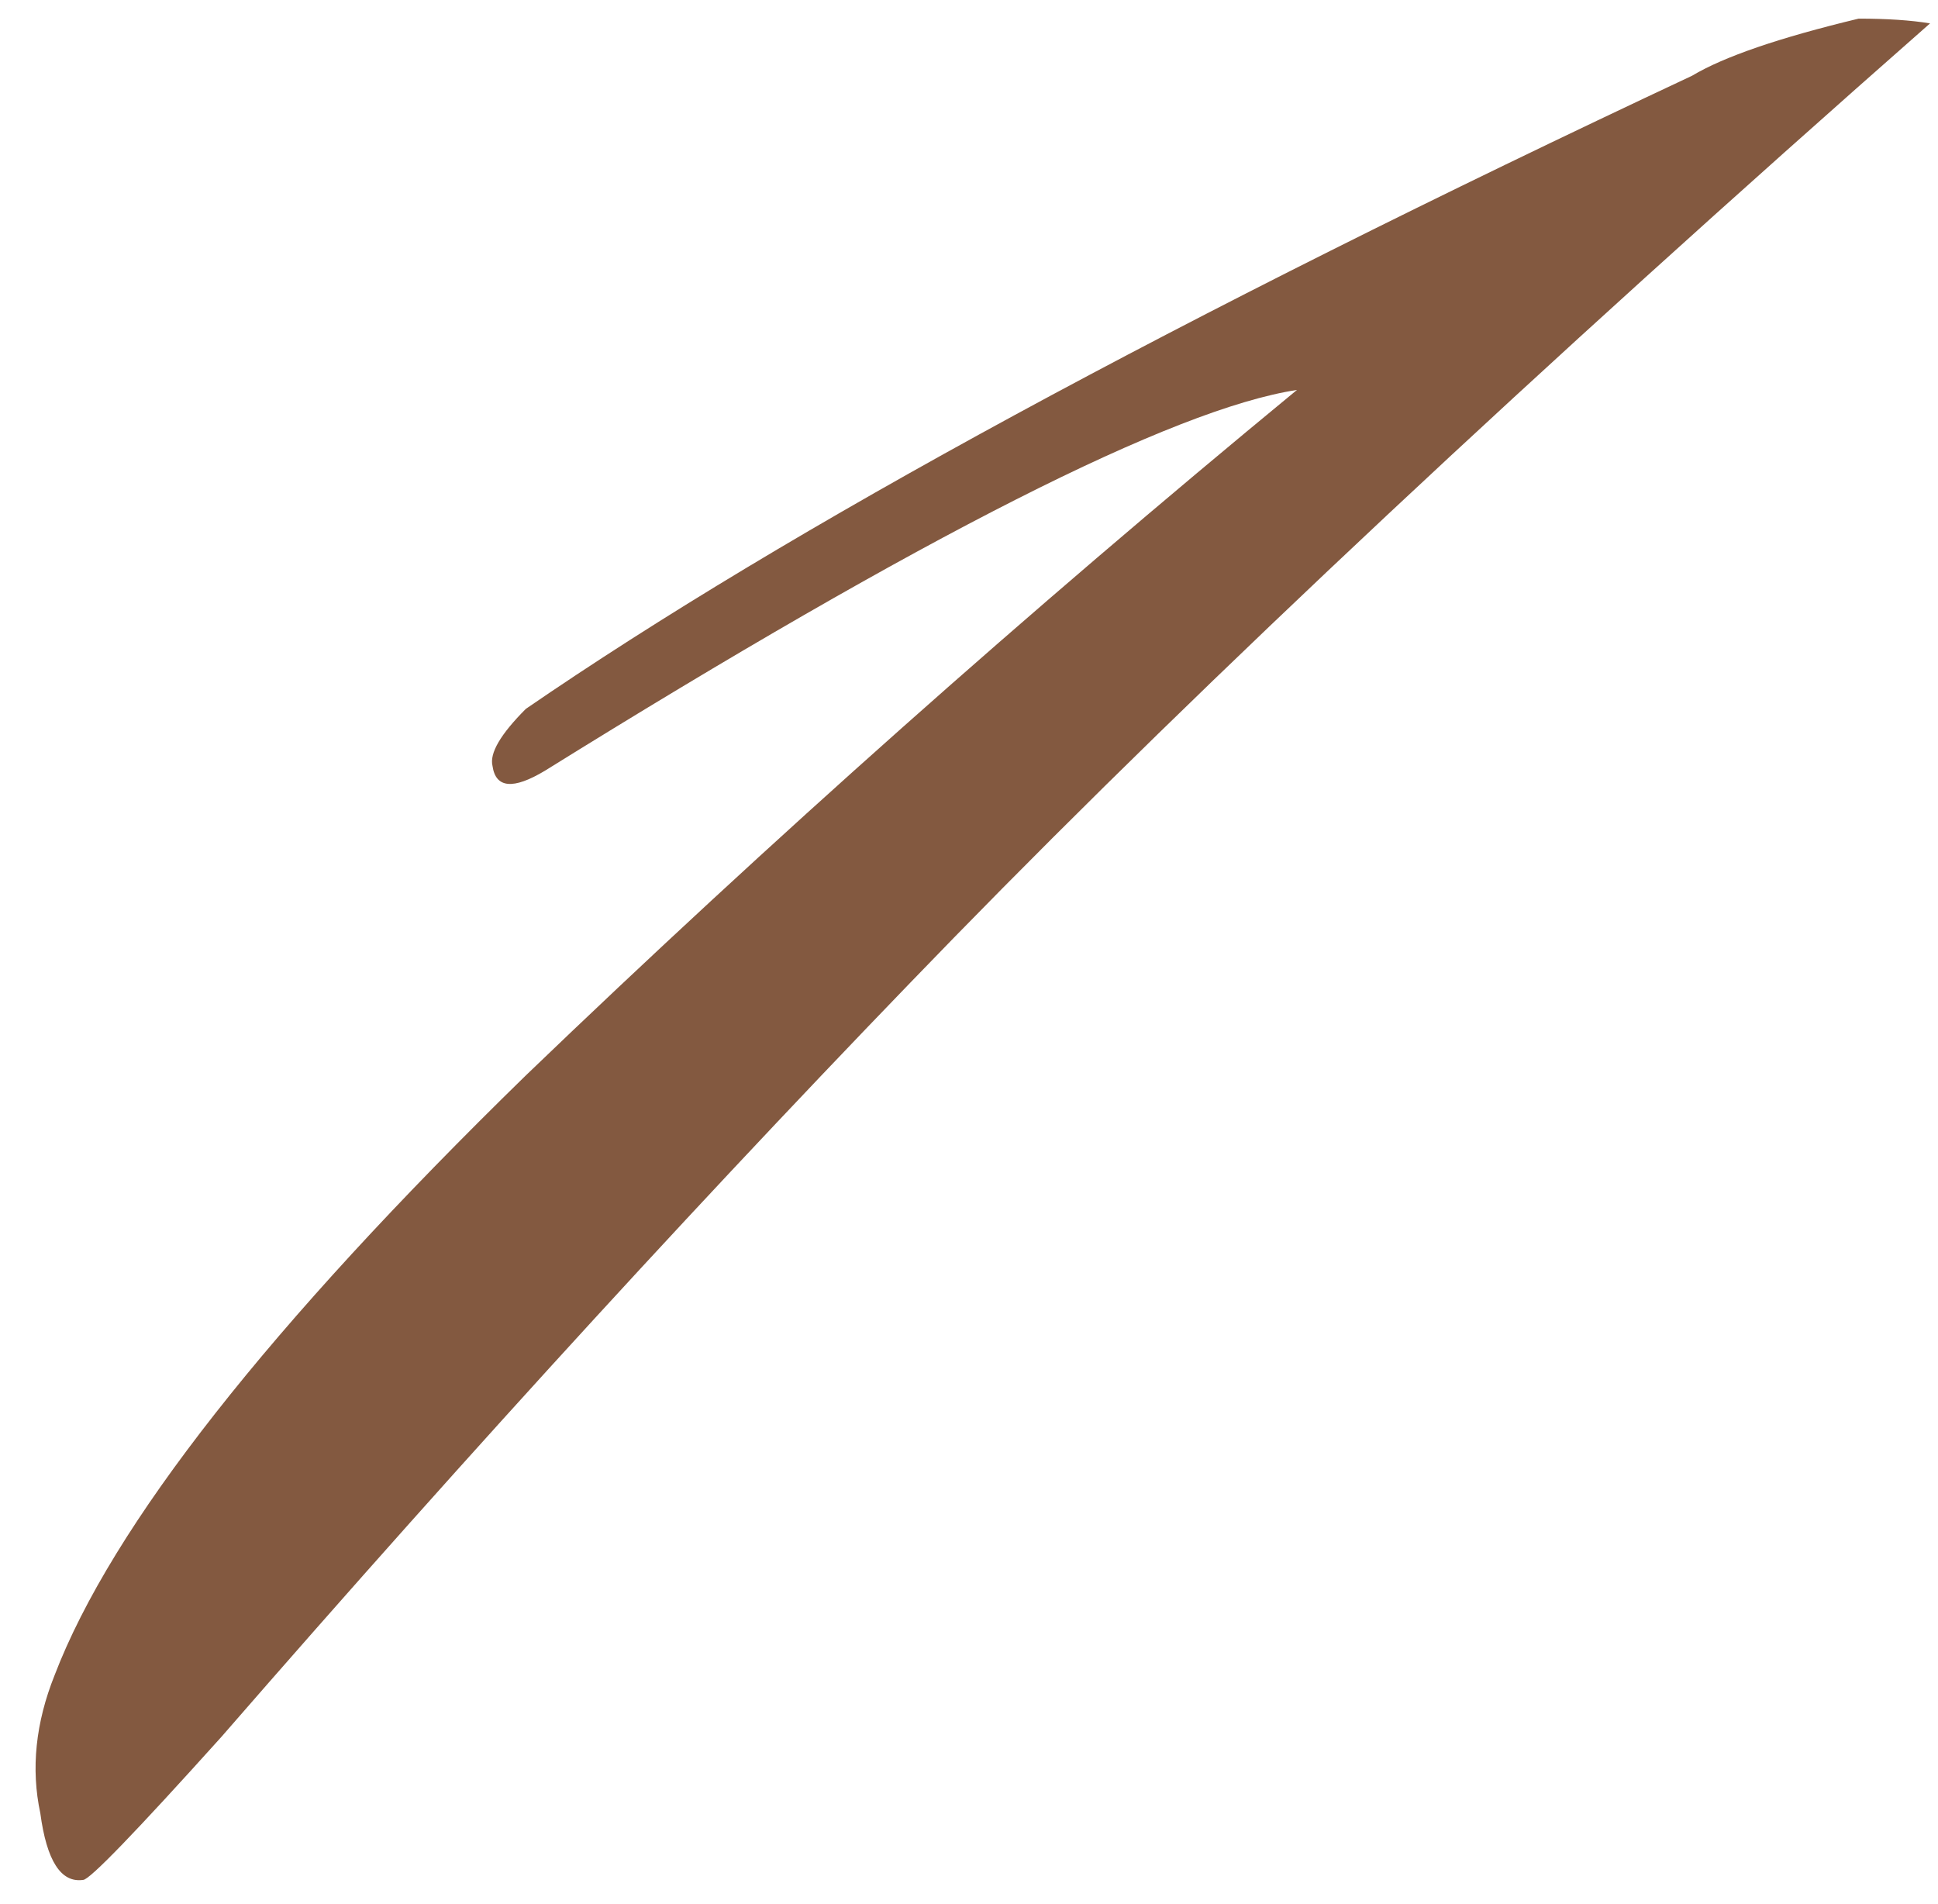 <?xml version="1.0" encoding="UTF-8"?> <svg xmlns="http://www.w3.org/2000/svg" width="57" height="56" viewBox="0 0 57 56" fill="none"><path d="M56.766 0.688C45.1 10.955 35.533 19.915 28.066 27.568C21.16 34.662 13.973 42.502 6.506 51.088C3.986 53.888 2.633 55.288 2.446 55.288C1.793 55.382 1.373 54.728 1.186 53.328C0.906 52.022 1.046 50.668 1.606 49.268C3.286 44.882 7.906 39.002 15.466 31.628C22.653 24.722 30.213 18.002 38.146 11.468C34.506 12.028 27.133 15.762 16.026 22.668C15.093 23.228 14.58 23.182 14.486 22.528C14.393 22.155 14.72 21.595 15.466 20.848C23.213 15.528 34.646 9.322 49.766 2.228C50.7 1.668 52.333 1.108 54.666 0.548C55.506 0.548 56.206 0.595 56.766 0.688Z" fill="#835940"></path></svg> 